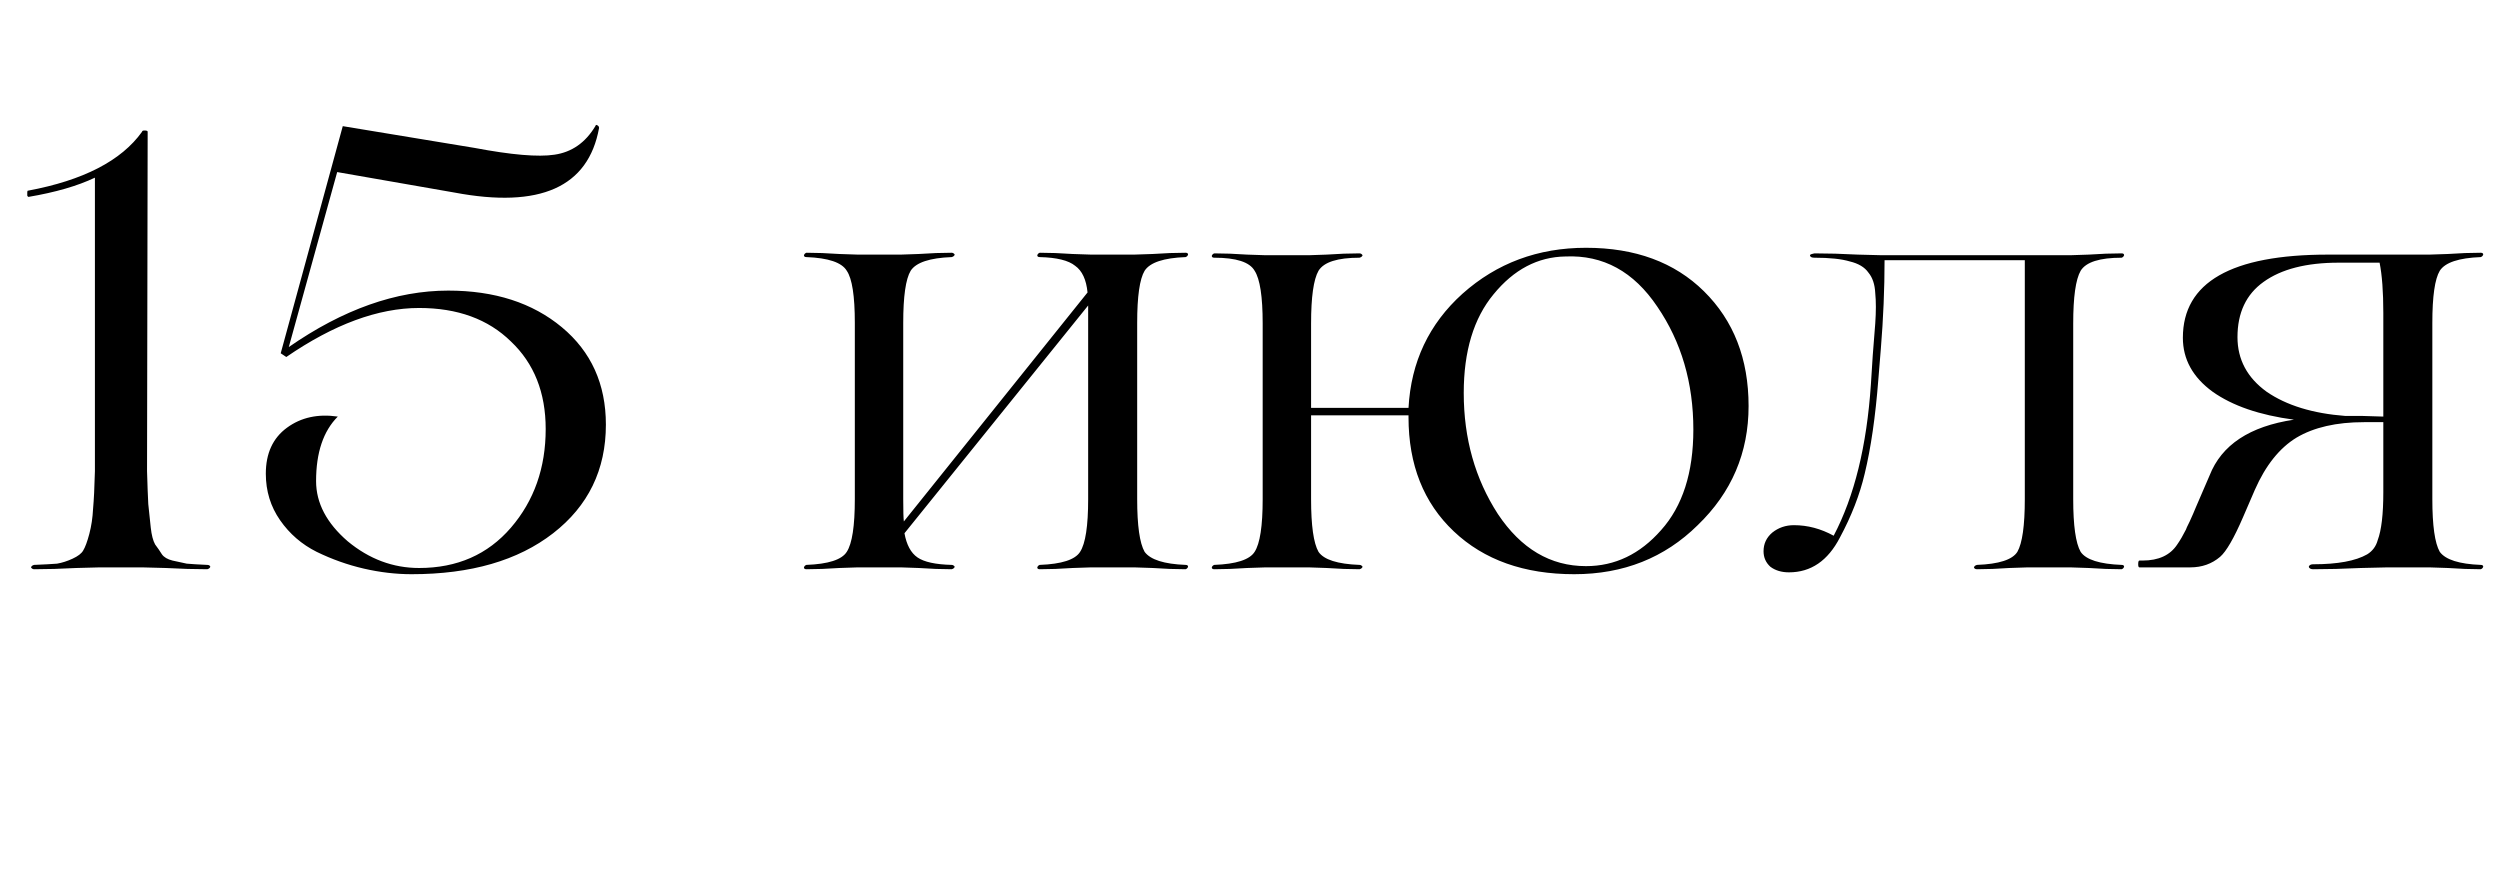 <?xml version="1.0" encoding="UTF-8"?> <svg xmlns="http://www.w3.org/2000/svg" width="141" height="49" viewBox="0 0 141 49" fill="none"><path d="M8.013 32H5.633C5.609 32 5.166 32.012 4.303 32.035C3.439 32.082 2.646 32.105 1.923 32.105C1.853 32.105 1.794 32.07 1.748 32C1.771 31.93 1.829 31.883 1.923 31.86C2.506 31.837 2.938 31.813 3.218 31.79C3.498 31.743 3.789 31.65 4.093 31.51C4.396 31.37 4.595 31.218 4.688 31.055C4.804 30.868 4.921 30.553 5.038 30.11C5.154 29.667 5.224 29.2 5.248 28.71C5.295 28.197 5.33 27.485 5.353 26.575V10.02C4.373 10.487 3.124 10.848 1.608 11.105C1.585 11.105 1.561 11.082 1.538 11.035C1.538 10.965 1.538 10.907 1.538 10.86C1.538 10.79 1.55 10.755 1.573 10.755C4.699 10.172 6.846 9.063 8.013 7.43C8.013 7.383 8.059 7.36 8.153 7.36C8.27 7.36 8.328 7.383 8.328 7.43L8.293 26.575C8.316 27.368 8.339 27.987 8.363 28.43C8.409 28.873 8.456 29.317 8.503 29.76C8.55 30.18 8.631 30.495 8.748 30.705C8.888 30.892 9.016 31.078 9.133 31.265C9.249 31.428 9.448 31.545 9.728 31.615C10.031 31.685 10.3 31.743 10.533 31.79C10.79 31.813 11.175 31.837 11.688 31.86C11.781 31.86 11.839 31.895 11.863 31.965C11.839 32.035 11.781 32.082 11.688 32.105C10.988 32.105 10.206 32.082 9.343 32.035C8.479 32.012 8.036 32 8.013 32ZM23.217 32.385C22.33 32.385 21.432 32.28 20.522 32.07C19.612 31.86 18.725 31.545 17.862 31.125C17.022 30.705 16.333 30.11 15.797 29.34C15.26 28.57 14.992 27.695 14.992 26.715C14.992 25.572 15.388 24.708 16.182 24.125C16.975 23.542 17.932 23.332 19.052 23.495C18.235 24.312 17.827 25.525 17.827 27.135C17.827 28.372 18.422 29.503 19.612 30.53C20.825 31.533 22.167 32.035 23.637 32.035C25.783 32.035 27.51 31.277 28.817 29.76C30.123 28.243 30.777 26.388 30.777 24.195C30.777 22.142 30.123 20.497 28.817 19.26C27.533 18 25.807 17.37 23.637 17.37C21.327 17.37 18.83 18.292 16.147 20.135L15.832 19.925L19.332 7.115L26.752 8.34C28.852 8.737 30.357 8.865 31.267 8.725C32.247 8.585 33.017 8.048 33.577 7.115C33.6 7.022 33.658 7.022 33.752 7.115C33.775 7.138 33.787 7.173 33.787 7.22C33.18 10.557 30.462 11.77 25.632 10.86L19.017 9.705L16.287 19.575C19.343 17.452 22.342 16.39 25.282 16.39C27.895 16.39 30.03 17.078 31.687 18.455C33.343 19.832 34.172 21.663 34.172 23.95C34.172 26.493 33.18 28.535 31.197 30.075C29.213 31.615 26.553 32.385 23.217 32.385ZM66.867 31.86C66.961 31.86 67.007 31.895 67.007 31.965C66.984 32.035 66.937 32.082 66.867 32.105C66.307 32.105 65.689 32.082 65.012 32.035C64.336 32.012 63.986 32 63.962 32H61.547C61.524 32 61.174 32.012 60.497 32.035C59.821 32.082 59.202 32.105 58.642 32.105C58.549 32.105 58.502 32.07 58.502 32C58.526 31.93 58.572 31.883 58.642 31.86C59.879 31.813 60.637 31.568 60.917 31.125C61.221 30.658 61.372 29.667 61.372 28.15V18.21V17.23L51.012 30.075C51.129 30.728 51.374 31.183 51.747 31.44C52.121 31.697 52.762 31.837 53.672 31.86C53.742 31.86 53.801 31.895 53.847 31.965C53.824 32.035 53.766 32.082 53.672 32.105C53.112 32.105 52.494 32.082 51.817 32.035C51.164 32.012 50.826 32 50.802 32H48.387C48.364 32 48.014 32.012 47.337 32.035C46.661 32.082 46.042 32.105 45.482 32.105C45.389 32.105 45.342 32.07 45.342 32C45.366 31.93 45.412 31.883 45.482 31.86C46.719 31.813 47.477 31.568 47.757 31.125C48.061 30.658 48.212 29.667 48.212 28.15V18.21C48.212 16.693 48.061 15.713 47.757 15.27C47.477 14.803 46.719 14.547 45.482 14.5C45.389 14.5 45.342 14.465 45.342 14.395C45.366 14.325 45.412 14.278 45.482 14.255C46.042 14.255 46.661 14.278 47.337 14.325C48.014 14.348 48.364 14.36 48.387 14.36H50.802C50.826 14.36 51.164 14.348 51.817 14.325C52.494 14.278 53.112 14.255 53.672 14.255C53.742 14.255 53.801 14.29 53.847 14.36C53.824 14.43 53.766 14.477 53.672 14.5C52.436 14.547 51.666 14.803 51.362 15.27C51.082 15.737 50.942 16.717 50.942 18.21V28.15C50.942 28.827 50.954 29.247 50.977 29.41L61.337 16.495C61.267 15.772 61.034 15.27 60.637 14.99C60.264 14.687 59.599 14.523 58.642 14.5C58.549 14.5 58.502 14.465 58.502 14.395C58.526 14.325 58.572 14.278 58.642 14.255C59.202 14.255 59.821 14.278 60.497 14.325C61.174 14.348 61.524 14.36 61.547 14.36H63.962C63.986 14.36 64.336 14.348 65.012 14.325C65.689 14.278 66.307 14.255 66.867 14.255C66.961 14.255 67.007 14.29 67.007 14.36C66.984 14.43 66.937 14.477 66.867 14.5C65.631 14.547 64.861 14.803 64.557 15.27C64.277 15.737 64.137 16.717 64.137 18.21V28.15C64.137 29.643 64.277 30.635 64.557 31.125C64.884 31.568 65.654 31.813 66.867 31.86ZM89.45 13.975C92.227 13.975 94.444 14.792 96.1 16.425C97.78 18.082 98.62 20.24 98.62 22.9C98.62 25.537 97.663 27.777 95.75 29.62C93.883 31.463 91.562 32.385 88.785 32.385C85.962 32.385 83.698 31.58 81.995 29.97C80.292 28.36 79.44 26.213 79.44 23.53V23.425H73.945V28.15C73.945 29.643 74.085 30.635 74.365 31.125C74.668 31.568 75.439 31.813 76.675 31.86C76.745 31.86 76.803 31.895 76.85 31.965C76.827 32.035 76.769 32.082 76.675 32.105C76.115 32.105 75.497 32.082 74.82 32.035C74.167 32.012 73.829 32 73.805 32H71.39C71.367 32 71.017 32.012 70.34 32.035C69.663 32.082 69.045 32.105 68.485 32.105C68.392 32.105 68.345 32.07 68.345 32C68.368 31.93 68.415 31.883 68.485 31.86C69.722 31.813 70.48 31.568 70.76 31.125C71.064 30.658 71.215 29.667 71.215 28.15V18.245C71.215 16.728 71.064 15.737 70.76 15.27C70.48 14.78 69.722 14.535 68.485 14.535C68.392 14.535 68.345 14.5 68.345 14.43C68.368 14.36 68.415 14.313 68.485 14.29C69.045 14.29 69.663 14.313 70.34 14.36C71.017 14.383 71.367 14.395 71.39 14.395H73.805C73.829 14.395 74.167 14.383 74.82 14.36C75.497 14.313 76.115 14.29 76.675 14.29C76.745 14.29 76.803 14.325 76.85 14.395C76.827 14.465 76.769 14.512 76.675 14.535C75.439 14.535 74.668 14.78 74.365 15.27C74.085 15.76 73.945 16.752 73.945 18.245V23.005H79.44C79.58 20.415 80.595 18.268 82.485 16.565C84.422 14.838 86.743 13.975 89.45 13.975ZM89.45 31.93C91.084 31.93 92.495 31.253 93.685 29.9C94.898 28.547 95.505 26.657 95.505 24.23C95.505 21.593 94.829 19.283 93.475 17.3C92.145 15.317 90.418 14.372 88.295 14.465C86.732 14.488 85.379 15.2 84.235 16.6C83.115 17.953 82.555 19.808 82.555 22.165C82.555 24.732 83.197 27.007 84.48 28.99C85.787 30.95 87.444 31.93 89.45 31.93ZM119.659 31.86C119.752 31.86 119.799 31.895 119.799 31.965C119.776 32.035 119.729 32.082 119.659 32.105C119.099 32.105 118.481 32.082 117.804 32.035C117.127 32.012 116.777 32 116.754 32H114.374C114.351 32 114.001 32.012 113.324 32.035C112.671 32.082 112.064 32.105 111.504 32.105C111.411 32.105 111.352 32.07 111.329 32C111.352 31.93 111.411 31.883 111.504 31.86C112.741 31.813 113.499 31.568 113.779 31.125C114.059 30.635 114.199 29.643 114.199 28.15V14.675H106.289C106.289 16.285 106.219 17.953 106.079 19.68L105.939 21.395C105.776 23.495 105.519 25.268 105.169 26.715C104.889 27.905 104.422 29.107 103.769 30.32C103.092 31.627 102.136 32.28 100.899 32.28C100.479 32.28 100.129 32.175 99.849 31.965C99.592 31.732 99.464 31.44 99.464 31.09C99.464 30.67 99.627 30.32 99.954 30.04C100.304 29.76 100.712 29.62 101.179 29.62C101.949 29.62 102.696 29.818 103.419 30.215C104.586 27.998 105.286 25.152 105.519 21.675L105.624 20.03C105.694 19.143 105.741 18.548 105.764 18.245C105.811 17.568 105.811 16.997 105.764 16.53C105.741 16.04 105.612 15.655 105.379 15.375C105.169 15.072 104.819 14.862 104.329 14.745C103.862 14.605 103.197 14.535 102.334 14.535C102.194 14.535 102.112 14.5 102.089 14.43C102.066 14.383 102.101 14.348 102.194 14.325L102.334 14.29C103.081 14.29 103.897 14.313 104.784 14.36C105.671 14.383 106.126 14.395 106.149 14.395H116.754C116.777 14.395 117.127 14.383 117.804 14.36C118.481 14.313 119.099 14.29 119.659 14.29C119.752 14.29 119.799 14.325 119.799 14.395C119.776 14.465 119.729 14.512 119.659 14.535C118.422 14.535 117.652 14.78 117.349 15.27C117.069 15.76 116.929 16.752 116.929 18.245V28.15C116.929 29.643 117.069 30.635 117.349 31.125C117.652 31.568 118.422 31.813 119.659 31.86ZM139.914 31.86C140.007 31.86 140.054 31.895 140.054 31.965C140.03 32.035 139.984 32.082 139.914 32.105C139.354 32.105 138.735 32.082 138.059 32.035C137.382 32.012 137.032 32 137.009 32H134.664C134.64 32 134.139 32.012 133.159 32.035C132.179 32.082 131.28 32.105 130.464 32.105C130.37 32.105 130.3 32.082 130.254 32.035C130.207 31.988 130.207 31.942 130.254 31.895C130.3 31.848 130.37 31.825 130.464 31.825C131.84 31.825 132.855 31.638 133.509 31.265C133.812 31.078 134.01 30.81 134.104 30.46C134.314 29.9 134.419 29.002 134.419 27.765V23.81H133.334C131.77 23.81 130.499 24.102 129.519 24.685C128.562 25.268 127.78 26.248 127.174 27.625L126.509 29.165C125.995 30.355 125.564 31.102 125.214 31.405C124.747 31.802 124.187 32 123.534 32H120.664C120.617 32 120.594 31.942 120.594 31.825C120.594 31.685 120.617 31.615 120.664 31.615H120.839C121.749 31.615 122.402 31.312 122.799 30.705C122.962 30.472 123.125 30.192 123.289 29.865C123.289 29.842 123.359 29.69 123.499 29.41C123.639 29.107 123.755 28.838 123.849 28.605L124.619 26.82C125.295 25.093 126.882 24.043 129.379 23.67C127.442 23.413 125.914 22.888 124.794 22.095C123.674 21.278 123.114 20.263 123.114 19.05C123.114 15.923 125.844 14.36 131.304 14.36H137.009C137.032 14.36 137.382 14.348 138.059 14.325C138.735 14.278 139.354 14.255 139.914 14.255C140.007 14.255 140.054 14.29 140.054 14.36C140.03 14.43 139.984 14.477 139.914 14.5C138.677 14.547 137.907 14.803 137.604 15.27C137.324 15.737 137.184 16.717 137.184 18.21V28.15C137.184 29.643 137.324 30.635 137.604 31.125C137.93 31.568 138.7 31.813 139.914 31.86ZM126.194 19.015C126.194 20.275 126.742 21.302 127.839 22.095C128.959 22.865 130.44 23.32 132.284 23.46H133.264L134.419 23.495V17.65C134.419 16.46 134.349 15.515 134.209 14.815H131.899C130.079 14.815 128.667 15.177 127.664 15.9C126.684 16.6 126.194 17.638 126.194 19.015Z" fill="black"></path></svg> 